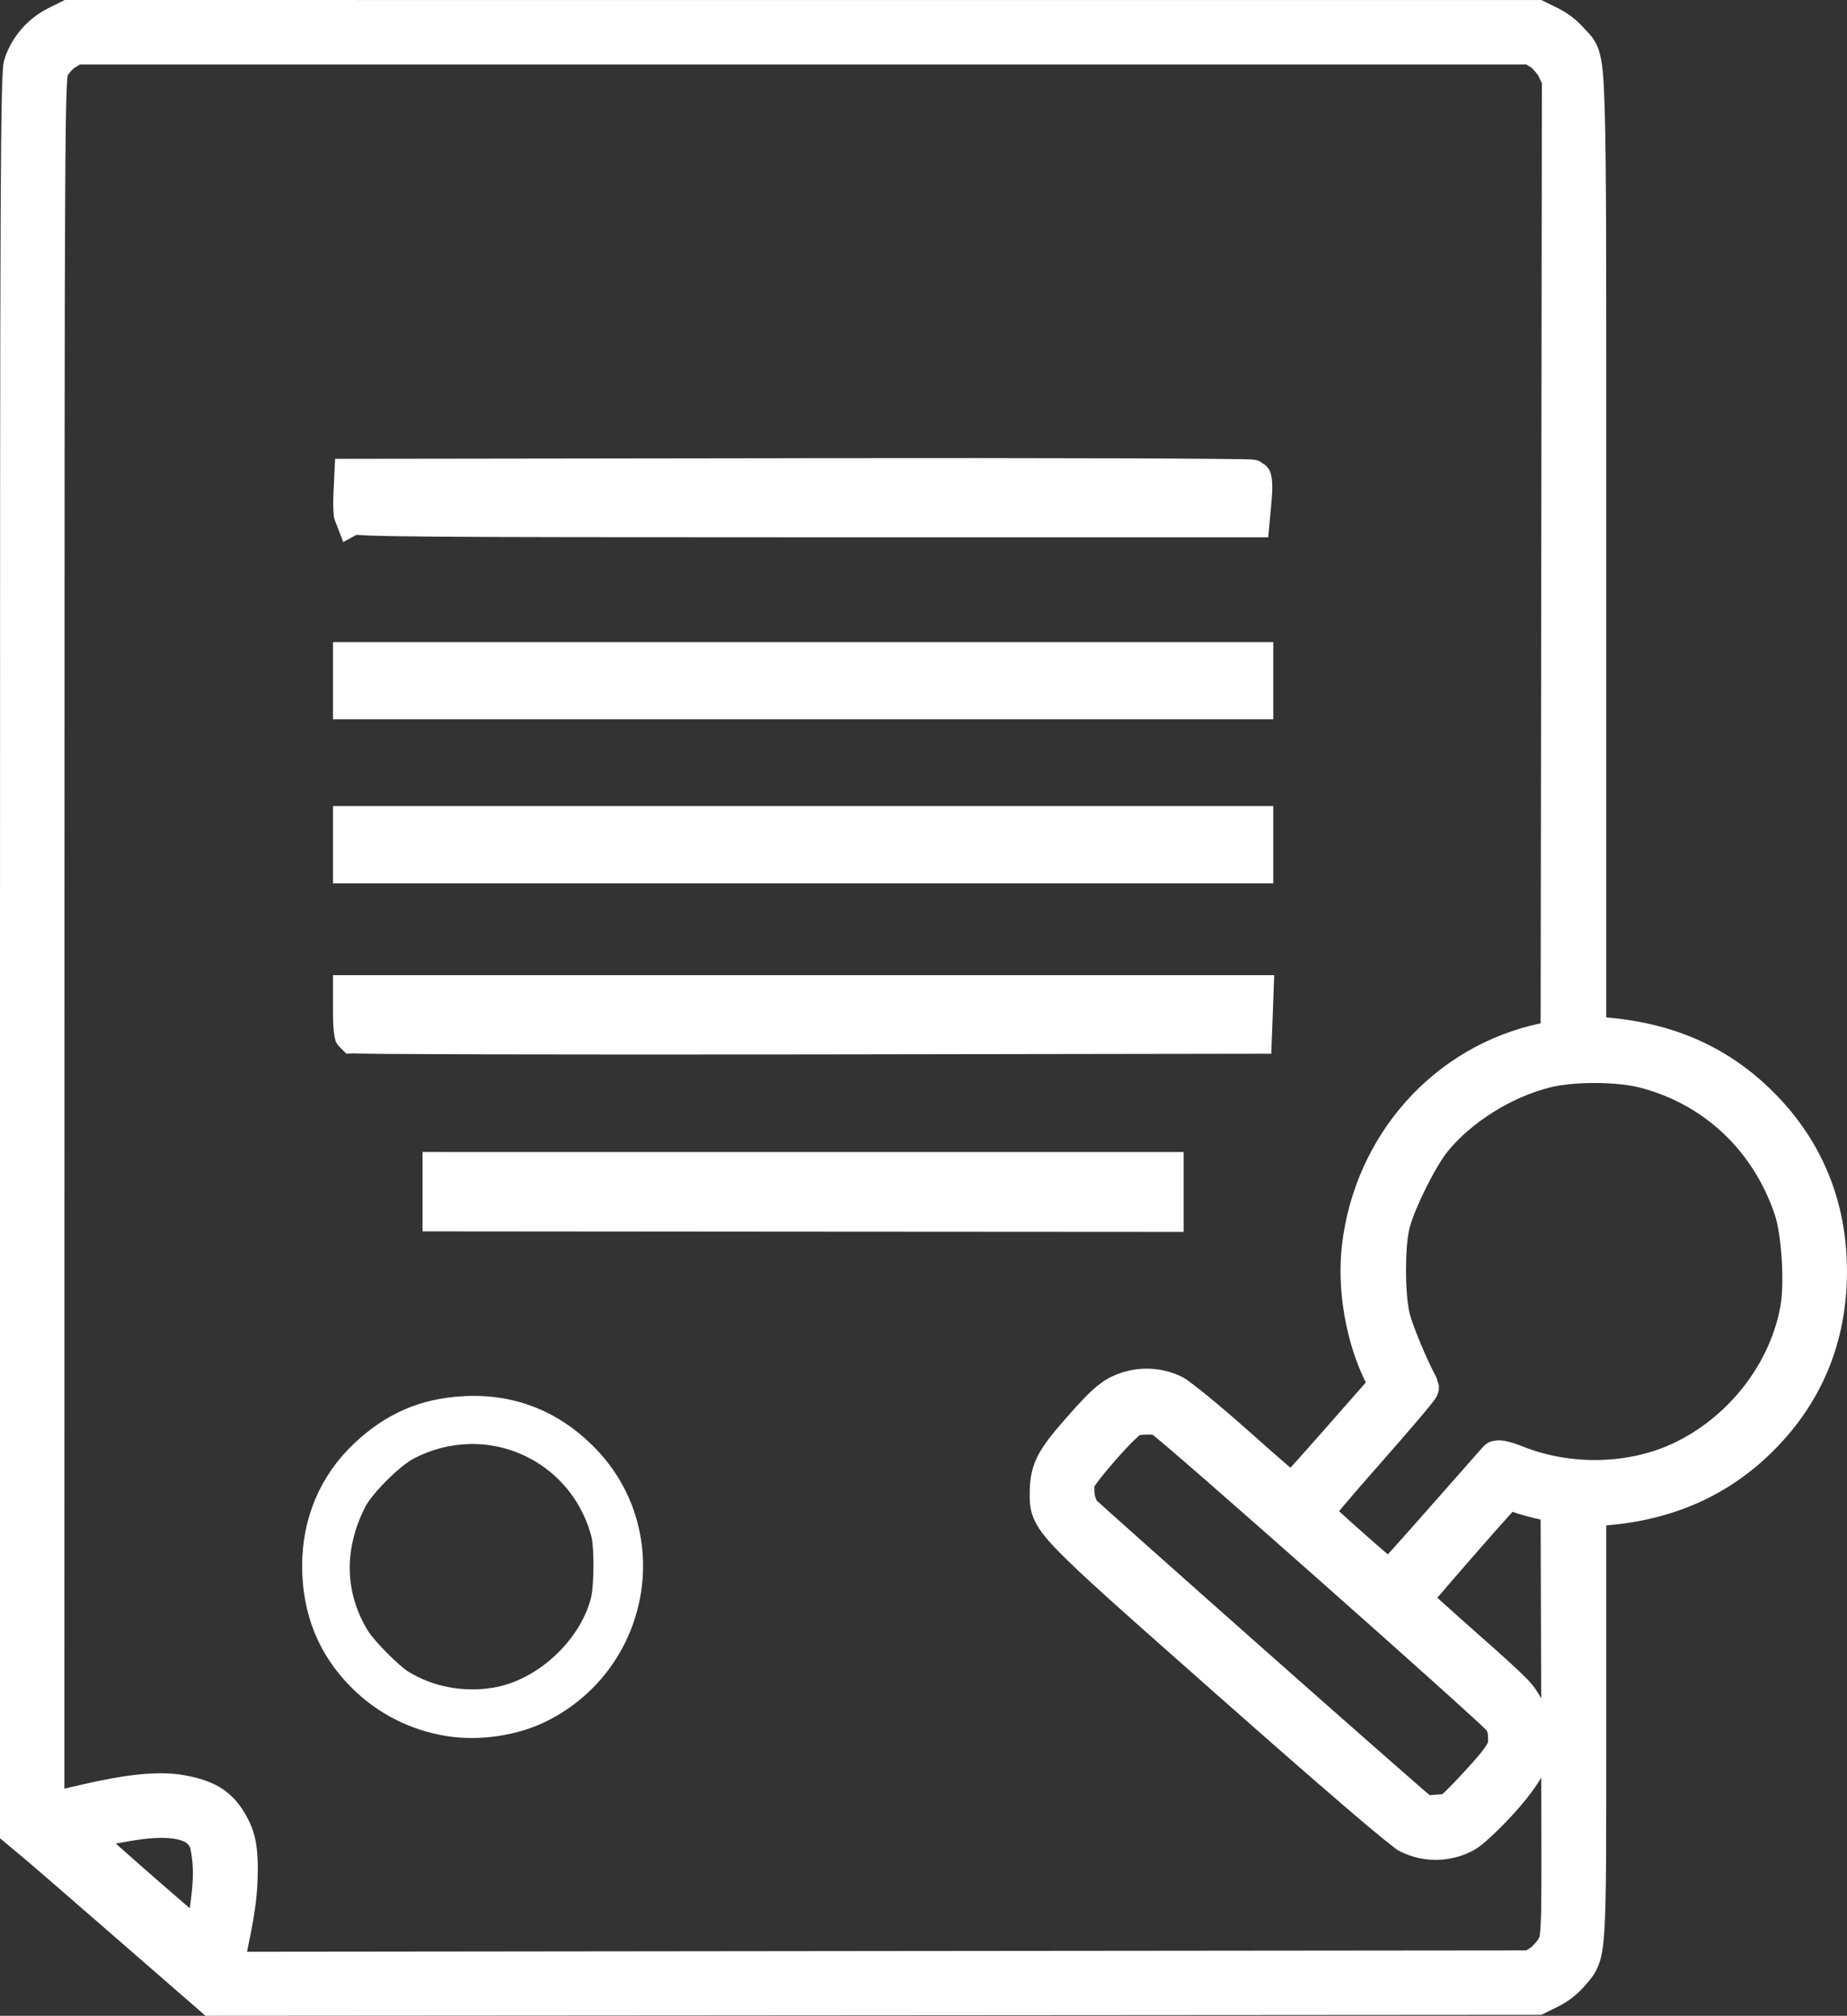 <?xml version="1.0" encoding="UTF-8" standalone="no"?>
<!-- Created with Inkscape (http://www.inkscape.org/) -->

<svg
   width="176.722"
   height="192.749"
   viewBox="0 0 46.758 50.998"
   version="1.1"
   id="svg1"
   xml:space="preserve"
   xmlns="http://www.w3.org/2000/svg"
   xmlns:svg="http://www.w3.org/2000/svg"><rect x="0" y="0" width="46.758" height="50.998" fill="#333333" stroke="none"/><defs
     id="defs1" /><g
     id="layer1"
     transform="translate(-386.912,-50.924)"><g
       id="path187"
       style="opacity:1"><path
         style="baseline-shift:baseline;display:inline;overflow:visible;vector-effect:none;fill:#ffffff;enable-background:accumulate;stop-color:#000000;stop-opacity:1"
         d="m 390.288,99.682 c -1.106,-0.962 -2.207,-1.914 -2.448,-2.116 l -0.438,-0.366 V 75.016 c 0,-19.893 0.01,-22.214 0.101,-22.479 0.134,-0.394 0.474,-0.779 0.854,-0.968 l 0.31,-0.154 h 18.577 18.577 l 0.31,0.154 c 0.17,0.085 0.41,0.27 0.531,0.413 0.456,0.532 0.423,-0.459 0.423,12.991 v 12.141 l 0.503,0.045 c 1.601,0.142 2.824,0.693 3.877,1.747 1.147,1.147 1.716,2.534 1.716,4.185 0,1.657 -0.565,3.034 -1.716,4.185 -1.044,1.044 -2.304,1.613 -3.877,1.748 l -0.503,0.043 v 5.462 c 0,6.051 0.017,5.798 -0.423,6.312 -0.122,0.142 -0.361,0.328 -0.531,0.413 l -0.31,0.154 -16.761,0.012 -16.761,0.012 z m 35.642,0.929 c 0.14,-0.087 0.294,-0.263 0.373,-0.426 0.133,-0.276 0.135,-0.326 0.118,-5.747 l -0.017,-5.468 -0.389,-0.082 c -0.214,-0.045 -0.518,-0.128 -0.675,-0.185 -0.157,-0.057 -0.293,-0.096 -0.303,-0.086 -0.263,0.265 -2.421,2.752 -2.41,2.778 0.008,0.021 0.646,0.595 1.416,1.276 1.2,1.061 1.42,1.285 1.54,1.563 0.184,0.427 0.186,0.961 0.005,1.315 -0.235,0.461 -1.286,1.595 -1.645,1.775 -0.42,0.211 -0.923,0.216 -1.343,0.014 -0.191,-0.091 -1.869,-1.53 -4.539,-3.89 -4.704,-4.159 -4.595,-4.044 -4.591,-4.805 0.003,-0.526 0.14,-0.776 0.89,-1.622 0.416,-0.469 0.693,-0.722 0.901,-0.823 0.397,-0.192 0.925,-0.198 1.319,-0.016 0.167,0.077 0.873,0.653 1.646,1.342 0.745,0.664 1.372,1.205 1.394,1.202 0.022,-0.003 0.583,-0.623 1.248,-1.378 l 1.208,-1.373 -0.146,-0.292 c -0.451,-0.899 -0.676,-2.198 -0.557,-3.207 0.306,-2.594 2.156,-4.66 4.643,-5.184 l 0.389,-0.082 0.016,-12.147 0.016,-12.147 -0.134,-0.278 c -0.079,-0.163 -0.233,-0.339 -0.373,-0.426 l -0.239,-0.148 H 407.243 388.796 l -0.251,0.156 c -0.155,0.096 -0.297,0.258 -0.371,0.421 -0.117,0.257 -0.121,0.956 -0.122,22.206 l -0.002,21.941 0.178,-0.038 c 0.098,-0.021 0.499,-0.112 0.892,-0.203 1.045,-0.242 1.843,-0.32 2.355,-0.231 0.726,0.126 1.055,0.361 1.321,0.942 0.252,0.549 0.177,1.972 -0.175,3.355 l -0.045,0.179 16.558,-0.017 16.558,-0.017 z m -27.598,-6.244 c -0.841,-0.127 -1.578,-0.499 -2.176,-1.097 -0.751,-0.751 -1.102,-1.621 -1.102,-2.731 0,-1.076 0.389,-2.002 1.144,-2.722 0.75,-0.715 1.475,-1.03 2.487,-1.08 1.146,-0.057 2.069,0.299 2.893,1.115 1.876,1.858 1.359,4.961 -1.029,6.171 -0.604,0.306 -1.524,0.448 -2.218,0.343 z m 1.132,-0.257 c 1.322,-0.208 2.543,-1.321 2.883,-2.626 0.122,-0.468 0.128,-1.377 0.011,-1.813 -0.601,-2.257 -3.125,-3.365 -5.197,-2.282 -0.516,0.27 -1.195,0.948 -1.445,1.443 -0.61,1.209 -0.579,2.5 0.086,3.598 0.234,0.386 0.826,0.984 1.197,1.21 0.726,0.442 1.594,0.607 2.464,0.47 z m -1.362,-13.036 v -0.513 h 9.143 9.143 v 0.52 0.52 l -9.143,-0.007 -9.143,-0.007 z m -2.226,-3.992 c -0.024,-0.024 -0.043,-0.257 -0.043,-0.519 v -0.475 h 11.415 11.415 l -0.019,0.503 -0.019,0.503 -11.352,0.016 c -6.244,0.009 -11.372,-0.003 -11.396,-0.027 z m -0.043,-4.788 v -0.486 h 11.412 11.412 v 0.486 0.486 h -11.412 -11.412 z m 0,-4.15 v -0.486 h 11.412 11.412 v 0.486 0.486 h -11.412 -11.412 z m 0.027,-4.205 c -0.019,-0.048 -0.025,-0.274 -0.014,-0.503 l 0.02,-0.415 11.344,-0.016 c 6.239,-0.009 11.368,0.008 11.397,0.037 0.029,0.029 0.034,0.263 0.01,0.519 l -0.043,0.465 h -11.34 c -9.482,0 -11.345,-0.014 -11.374,-0.088 z m -3.68,35.581 c 0.148,-0.816 0.147,-1.741 -0.003,-2.048 -0.226,-0.465 -0.752,-0.622 -1.705,-0.507 -0.719,0.087 -1.642,0.273 -1.642,0.331 0,0.053 3.197,2.849 3.225,2.82 0.011,-0.011 0.067,-0.279 0.124,-0.597 z m 32.011,-3.274 c 0.769,-0.82 0.885,-0.997 0.885,-1.35 0,-0.208 -0.045,-0.362 -0.146,-0.503 -0.174,-0.241 -8.347,-7.47 -8.593,-7.6 -0.239,-0.126 -0.621,-0.112 -0.846,0.032 -0.265,0.17 -1.302,1.369 -1.35,1.561 -0.054,0.216 0.011,0.651 0.117,0.779 0.11,0.134 8.33,7.406 8.549,7.563 0.123,0.088 0.247,0.11 0.518,0.089 0.351,-0.027 0.362,-0.034 0.866,-0.572 z m -0.738,-6.834 c 0.722,-0.82 1.336,-1.516 1.365,-1.547 0.028,-0.031 0.241,0.02 0.472,0.113 1.336,0.534 2.921,0.501 4.179,-0.088 1.561,-0.73 2.717,-2.215 3.003,-3.857 0.125,-0.72 0.05,-1.906 -0.161,-2.532 -0.6,-1.778 -1.987,-3.082 -3.766,-3.538 -0.714,-0.183 -1.814,-0.183 -2.529,-2.64e-4 -1.078,0.276 -2.149,0.949 -2.823,1.773 -0.399,0.488 -0.918,1.533 -1.07,2.154 -0.148,0.605 -0.148,1.722 9.2e-4,2.367 0.087,0.377 0.433,1.209 0.731,1.759 0.012,0.023 -0.592,0.736 -1.343,1.586 -0.751,0.849 -1.358,1.568 -1.348,1.598 0.026,0.079 1.891,1.732 1.937,1.717 0.022,-0.007 0.63,-0.684 1.353,-1.505 z"
         id="path1" /><path
         style="baseline-shift:baseline;display:inline;overflow:visible;vector-effect:none;fill:#ffffff;enable-background:accumulate;stop-color:#000000;stop-opacity:1"
         d="m 388.551,50.924 -0.412,0.205 c -0.514,0.255 -0.915,0.709 -1.1,1.25 -0.046,0.135 -0.047,0.208 -0.057,0.35 -0.01,0.142 -0.017,0.336 -0.023,0.623 -0.014,0.573 -0.024,1.511 -0.031,3.062 -0.014,3.102 -0.016,8.655 -0.016,18.602 v 22.414 l 0.613,0.512 c 0.222,0.186 1.335,1.15 2.439,2.111 l 2.15,1.869 16.943,-0.012 16.877,-0.012 0.414,-0.205 c 0.263,-0.131 0.495,-0.31 0.686,-0.533 0.098,-0.115 0.234,-0.252 0.33,-0.48 0.096,-0.228 0.135,-0.486 0.162,-0.887 0.054,-0.801 0.049,-2.239 0.049,-5.264 v -5.012 l 0.053,-0.006 c 1.667,-0.144 3.063,-0.768 4.184,-1.889 1.233,-1.233 1.857,-2.765 1.857,-4.533 0,-1.763 -0.628,-3.302 -1.857,-4.531 -1.127,-1.127 -2.491,-1.738 -4.182,-1.889 l -0.055,-0.006 V 64.973 c 0,-6.725 0.009,-9.832 -0.041,-11.355 -0.025,-0.762 -0.052,-1.123 -0.146,-1.42 -0.047,-0.149 -0.131,-0.288 -0.205,-0.375 -0.074,-0.087 -0.115,-0.121 -0.148,-0.16 -0.191,-0.223 -0.423,-0.403 -0.686,-0.533 l -0.414,-0.205 h -18.691 z m 0.385,1.631 h 18.309 18.307 l 0.119,0.074 c 0.026,0.016 0.161,0.16 0.191,0.223 l 0.084,0.176 -0.016,12.035 -0.016,11.75 c -2.693,0.567 -4.7,2.814 -5.029,5.607 -0.133,1.13 0.099,2.475 0.605,3.484 l -0.002,-0.004 -0.988,1.123 c -0.331,0.376 -0.636,0.72 -0.859,0.967 -0.026,0.029 -0.039,0.04 -0.062,0.066 -0.024,-0.021 -0.036,-0.03 -0.062,-0.053 -0.25,-0.215 -0.592,-0.515 -0.963,-0.846 -0.391,-0.349 -0.765,-0.668 -1.066,-0.914 -0.151,-0.123 -0.284,-0.228 -0.395,-0.311 -0.111,-0.083 -0.172,-0.136 -0.305,-0.197 -0.55,-0.255 -1.194,-0.245 -1.74,0.02 -0.344,0.167 -0.623,0.455 -1.053,0.939 -0.381,0.43 -0.624,0.72 -0.789,1.021 -0.165,0.301 -0.223,0.619 -0.225,0.924 -8.2e-4,0.178 -0.015,0.408 0.086,0.668 0.101,0.26 0.282,0.49 0.58,0.803 0.597,0.625 1.738,1.626 4.09,3.705 1.336,1.181 2.425,2.132 3.205,2.801 0.39,0.334 0.702,0.598 0.934,0.787 0.116,0.094 0.212,0.17 0.289,0.229 0.077,0.059 0.101,0.089 0.225,0.148 0.561,0.269 1.218,0.262 1.775,-0.018 0.189,-0.095 0.318,-0.214 0.484,-0.365 0.167,-0.152 0.347,-0.333 0.523,-0.523 0.313,-0.338 0.572,-0.664 0.758,-0.979 0.003,1.363 0.008,2.84 -0.002,3.334 -0.007,0.355 -0.021,0.545 -0.033,0.631 -0.013,0.086 -0.002,0.046 -0.033,0.109 -0.031,0.063 -0.166,0.207 -0.191,0.223 l -0.119,0.076 -16.42,0.016 -15.967,0.018 c 0.122,-0.572 0.233,-1.15 0.26,-1.654 0.033,-0.635 0.018,-1.157 -0.182,-1.594 -0.155,-0.337 -0.36,-0.631 -0.65,-0.838 -0.29,-0.207 -0.632,-0.313 -1.033,-0.383 -0.644,-0.112 -1.473,-0.014 -2.549,0.234 -0.208,0.048 -0.302,0.07 -0.469,0.107 l 0.002,-21.328 c 6.8e-4,-10.625 0.002,-16.113 0.018,-18.973 0.008,-1.43 0.019,-2.205 0.035,-2.625 0.016,-0.42 0.03,-0.417 0.025,-0.406 0.027,-0.059 0.124,-0.17 0.184,-0.207 z m 18.271,9.961 -11.811,0.016 -0.043,0.883 c -0.006,0.126 -0.007,0.249 -0.004,0.355 0.002,0.053 0.005,0.102 0.01,0.15 0.005,0.048 -0.006,0.072 0.041,0.195 l 0.201,0.521 0.338,-0.182 c 0.091,0.009 0.199,0.014 0.357,0.02 0.337,0.012 0.87,0.021 1.699,0.027 1.658,0.013 4.495,0.016 9.236,0.016 h 11.787 l 0.084,-0.91 c 0.013,-0.145 0.02,-0.281 0.018,-0.4 -10e-4,-0.06 -0.003,-0.114 -0.012,-0.176 -0.004,-0.031 -0.01,-0.063 -0.023,-0.109 -0.014,-0.047 -0.018,-0.111 -0.135,-0.227 -1.1e-4,-1.14e-4 -0.156,-0.105 -0.156,-0.105 -2.7e-4,-1.15e-4 -0.05,-0.017 -0.064,-0.021 -0.03,-0.008 -0.043,-0.01 -0.055,-0.012 -0.024,-0.004 -0.035,-0.005 -0.047,-0.006 -0.023,-0.002 -0.043,-0.003 -0.066,-0.004 -0.048,-0.002 -0.11,-0.004 -0.189,-0.006 -0.159,-0.003 -0.388,-0.005 -0.68,-0.008 -0.584,-0.006 -1.424,-0.01 -2.457,-0.014 -2.067,-0.007 -4.909,-0.008 -8.029,-0.004 z m 0.002,0.98 c 3.119,-0.004 5.961,-0.003 8.025,0.004 1.032,0.003 1.871,0.008 2.451,0.014 0.192,0.002 0.309,0.004 0.441,0.006 l -0.002,0.018 h -10.893 c -4.741,0 -7.578,-0.005 -9.229,-0.018 -0.304,-0.002 -0.387,-0.007 -0.615,-0.01 z m -11.867,3.672 v 0.977 0.977 h 11.902 11.902 v -0.977 -0.977 h -11.902 z m 0,4.148 v 0.979 0.977 h 11.902 11.902 v -0.977 -0.979 h -11.902 z m 0,4.279 V 76.562 c 0,0.143 0.004,0.278 0.014,0.391 0.005,0.056 0.01,0.106 0.019,0.16 0.005,0.027 0.009,0.054 0.021,0.094 0.012,0.04 8.9e-4,0.09 0.131,0.221 8.6e-4,8.58e-4 -8.6e-4,0.001 0,0.002 l 0.154,0.152 0.176,-0.008 c 4.8e-4,3.2e-5 0.001,-3.3e-5 0.002,0 0.021,0.001 0.039,0.001 0.062,0.002 0.046,0.002 0.107,0.003 0.186,0.004 0.158,0.003 0.384,0.006 0.676,0.008 0.583,0.004 1.424,0.007 2.457,0.01 2.066,0.005 4.909,0.006 8.031,0.002 l 11.824,-0.018 0.037,-0.975 0.037,-1.012 h -11.924 z m 0.98,0.982 h 10.924 10.906 l -0.002,0.023 -10.881,0.016 c -3.121,0.004 -5.963,0.005 -8.027,0 -1.032,-0.002 -1.871,-0.005 -2.451,-0.01 -0.203,-0.002 -0.33,-0.004 -0.467,-0.006 -9e-5,-0.009 -0.002,-0.014 -0.002,-0.023 z m 29.814,1.861 c 0.598,-0.153 1.688,-0.153 2.285,0 1.62,0.416 2.872,1.589 3.422,3.219 0.163,0.481 0.249,1.694 0.145,2.291 -0.256,1.47 -1.315,2.835 -2.729,3.496 -1.122,0.525 -2.584,0.56 -3.789,0.078 -0.135,-0.054 -0.26,-0.097 -0.379,-0.125 -0.059,-0.014 -0.115,-0.026 -0.188,-0.031 -0.036,-0.003 -0.078,-0.004 -0.143,0.006 -0.065,0.01 -0.174,0.018 -0.305,0.158 -0.038,0.041 -0.058,0.066 -0.131,0.148 -0.073,0.083 -0.175,0.198 -0.299,0.338 -0.212,0.241 -0.507,0.575 -0.809,0.918 -3.2e-4,3.62e-4 -0.002,-3.62e-4 -0.002,0 l -0.133,0.152 c -0.36,0.409 -0.692,0.782 -0.936,1.053 -0.042,0.046 -0.064,0.069 -0.1,0.109 -0.172,-0.146 -0.382,-0.33 -0.6,-0.523 -0.23,-0.204 -0.459,-0.408 -0.633,-0.568 0.039,-0.047 0.062,-0.076 0.109,-0.133 0.241,-0.285 0.58,-0.675 0.953,-1.098 0.377,-0.427 0.718,-0.82 0.965,-1.111 0.123,-0.146 0.223,-0.265 0.295,-0.355 0.036,-0.045 0.064,-0.081 0.09,-0.117 0.013,-0.018 0.025,-0.035 0.043,-0.066 0.009,-0.016 0.021,-0.032 0.039,-0.076 0.009,-0.022 0.029,-0.107 0.029,-0.107 6e-5,-3.44e-4 0.004,-0.115 0.004,-0.115 -2e-5,-2.59e-4 -0.058,-0.192 -0.059,-0.195 v -0.002 c -0.275,-0.508 -0.625,-1.382 -0.684,-1.635 -0.121,-0.524 -0.119,-1.67 -0.004,-2.139 0.121,-0.494 0.661,-1.578 0.975,-1.961 0.596,-0.729 1.596,-1.359 2.564,-1.607 z m -28.527,1.631 v 1.004 1.004 l 9.635,0.008 9.633,0.006 V 81.082 80.07 h -9.633 z m 0.982,0.982 h 8.652 8.65 v 0.029 0.029 l -8.65,-0.008 -8.652,-0.008 v -0.021 z m 0.068,5.195 c -1.102,0.055 -1.989,0.441 -2.801,1.215 -0.846,0.807 -1.297,1.884 -1.297,3.078 0,1.214 0.415,2.246 1.246,3.076 0.668,0.669 1.511,1.094 2.449,1.236 0.822,0.124 1.785,-0.022 2.514,-0.391 2.664,-1.35 3.253,-4.877 1.15,-6.959 -0.904,-0.895 -2.002,-1.318 -3.262,-1.256 z m 17.438,0.979 c 0.016,0.013 0.035,0.028 0.062,0.051 0.069,0.057 0.169,0.14 0.291,0.244 0.245,0.208 0.583,0.5 0.984,0.85 0.802,0.698 1.851,1.623 2.898,2.549 1.047,0.926 2.092,1.856 2.885,2.568 0.397,0.356 0.731,0.658 0.969,0.877 0.119,0.109 0.216,0.197 0.281,0.26 0.029,0.028 0.049,0.047 0.065,0.062 0.038,0.053 0.051,0.076 0.051,0.209 0,0.123 0.013,0.098 -0.074,0.23 -0.087,0.133 -0.297,0.377 -0.678,0.783 -0.252,0.268 -0.383,0.391 -0.404,0.404 -0.021,0.014 0.03,4.23e-4 -0.143,0.014 -0.234,0.018 -0.166,0.021 -0.193,0.002 0.055,0.04 -0.027,-0.022 -0.098,-0.082 -0.07,-0.06 -0.169,-0.147 -0.291,-0.254 -0.245,-0.213 -0.585,-0.511 -0.986,-0.863 -0.802,-0.705 -1.853,-1.632 -2.9,-2.559 -1.048,-0.927 -2.092,-1.854 -2.881,-2.557 -0.394,-0.351 -0.726,-0.646 -0.961,-0.857 -0.117,-0.105 -0.211,-0.189 -0.275,-0.248 -0.028,-0.025 -0.047,-0.044 -0.062,-0.059 0.082,0.099 0.004,-0.01 -0.012,-0.115 -0.014,-0.094 -0.008,-0.186 -0.008,-0.203 0.023,-0.035 0.06,-0.088 0.107,-0.15 0.099,-0.13 0.237,-0.296 0.381,-0.463 0.144,-0.167 0.296,-0.333 0.422,-0.463 0.126,-0.13 0.261,-0.239 0.229,-0.219 0.024,-0.015 0.295,-0.028 0.342,-0.012 z m -17.318,0.232 c 1.395,-0.039 2.711,0.864 3.104,2.338 0.072,0.269 0.072,1.243 -0.012,1.564 -0.285,1.094 -1.382,2.09 -2.484,2.264 -0.761,0.12 -1.509,-0.025 -2.133,-0.404 -0.24,-0.146 -0.873,-0.781 -1.033,-1.045 -0.58,-0.957 -0.61,-2.044 -0.066,-3.121 0.17,-0.337 0.861,-1.035 1.234,-1.23 0.451,-0.236 0.926,-0.352 1.391,-0.365 z m 26.422,1.715 c 0.202,0.071 0.48,0.146 0.713,0.195 l 0.014,4.525 c -0.087,-0.154 -0.174,-0.304 -0.359,-0.492 -0.24,-0.244 -0.598,-0.566 -1.199,-1.098 -0.384,-0.34 -0.735,-0.653 -0.99,-0.883 -0.034,-0.03 -0.05,-0.045 -0.08,-0.072 0.015,-0.018 0.021,-0.026 0.037,-0.045 0.203,-0.239 0.481,-0.559 0.766,-0.887 0.487,-0.561 0.912,-1.038 1.1,-1.244 z m -36.848,8.051 c -0.007,0.033 -0.016,0.072 -0.016,0.072 0,8.2e-5 0.005,0.031 0.01,0.061 -0.019,-0.016 -0.106,-0.093 -0.121,-0.105 l 0.104,-0.021 c 0.003,-6.49e-4 0.02,-0.005 0.023,-0.006 z m 2.176,0.229 c 0.44,-0.053 0.75,-0.033 0.926,0.02 0.176,0.052 0.222,0.097 0.279,0.215 -0.01,-0.021 0.062,0.28 0.062,0.619 3.8e-4,0.269 -0.037,0.588 -0.08,0.895 -0.284,-0.243 -0.613,-0.528 -0.963,-0.834 -0.332,-0.29 -0.637,-0.559 -0.91,-0.803 0.231,-0.04 0.462,-0.084 0.686,-0.111 z m 1.588,3.148 -0.006,0.019 -0.019,-0.018 c 0.005,1.8e-4 0.021,0 0.021,0 0,0 0.004,-0.002 0.004,-0.002 z"
         id="path2" /></g></g></svg>
